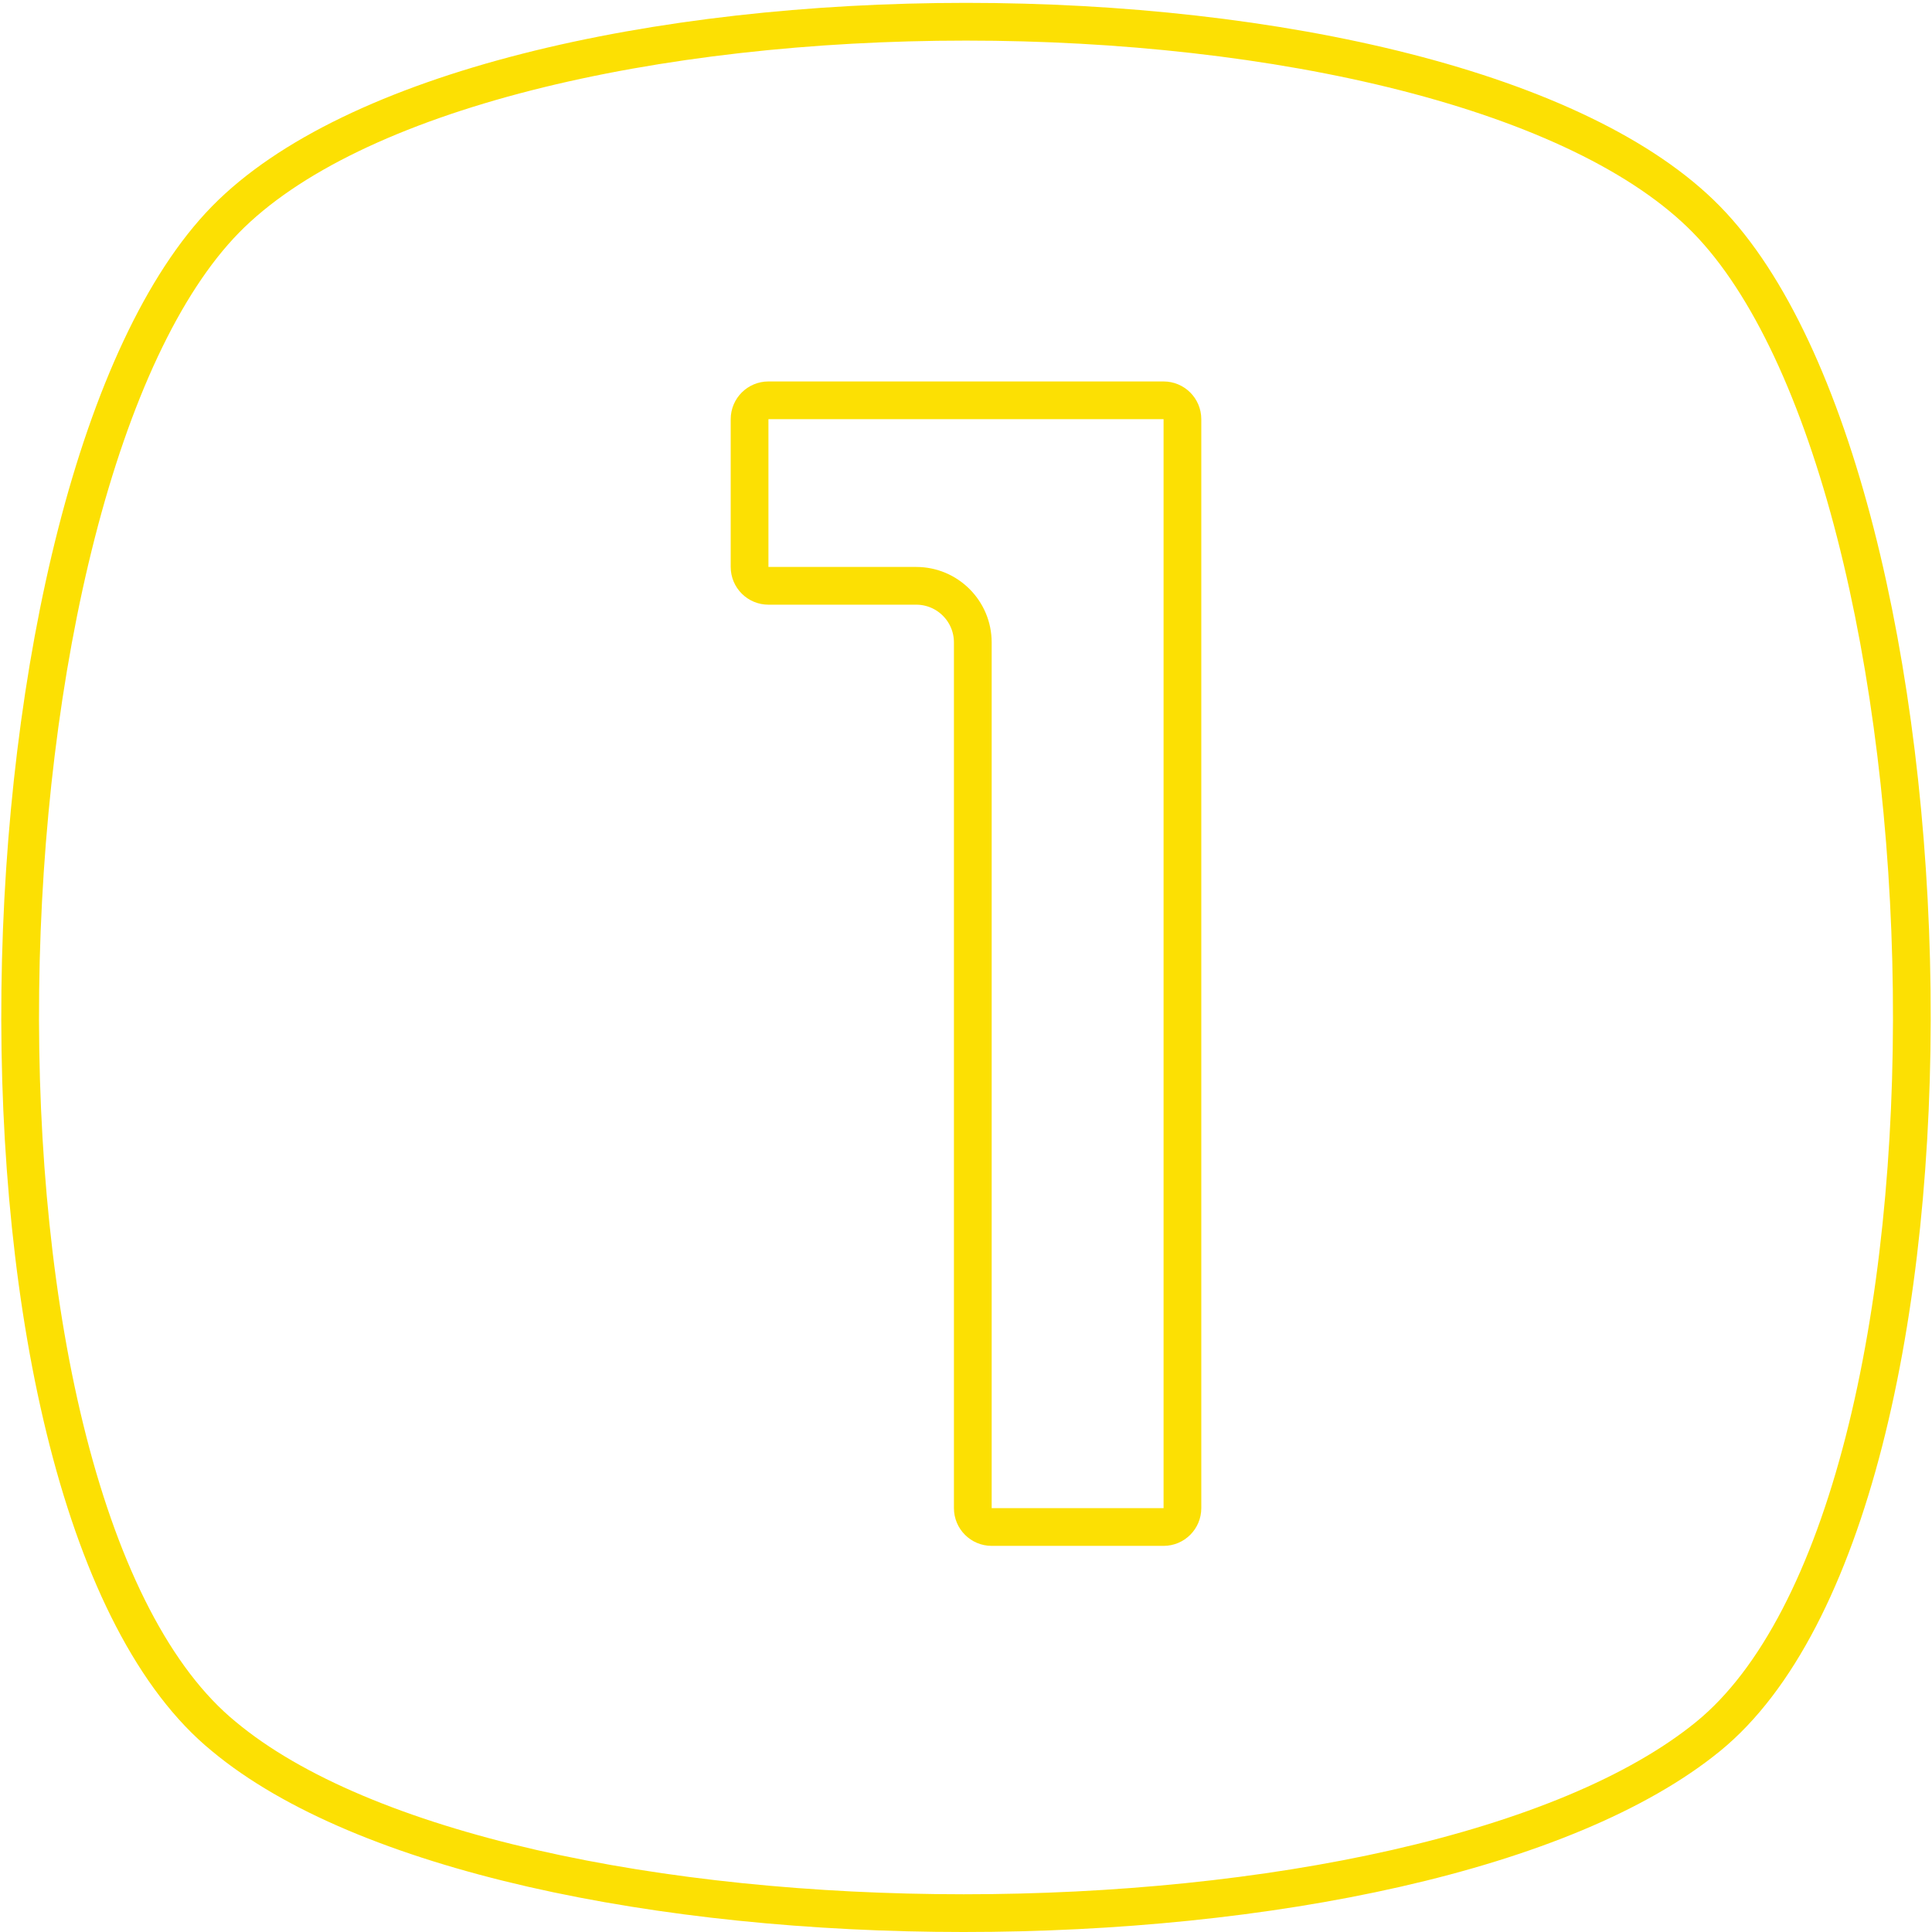 <?xml version="1.0" encoding="UTF-8"?> <svg xmlns="http://www.w3.org/2000/svg" width="512" height="512" viewBox="0 0 512 512" fill="none"> <path d="M59.341 460.192L59.321 460.176L59.302 460.16C40.961 445.188 27.118 417.376 18.038 381.973C9.004 346.747 4.883 304.78 5.378 262.434C5.874 220.096 10.983 177.58 20.287 141.277C29.631 104.817 43.047 75.263 59.715 58.217C76.355 41.199 104.679 28.002 139.617 19.094C174.414 10.223 215.16 5.759 255.999 5.759C296.839 5.759 337.585 10.223 372.382 19.094C407.319 28.002 435.644 41.199 452.284 58.217C468.952 75.263 482.368 104.817 491.712 141.277C501.016 177.58 506.125 220.096 506.621 262.434C507.116 304.781 502.995 346.747 493.961 381.974C484.881 417.377 471.038 445.188 452.697 460.16C433.978 475.441 404.868 487.211 370.035 495.133C335.309 503.031 295.367 507 255.4 507C215.433 507 175.593 503.03 141.071 495.134C106.437 487.212 77.647 475.447 59.341 460.192Z" stroke="#FCE003" stroke-width="10"></path> <path d="M203.644 106.089H308.356C311.117 106.089 313.356 108.328 313.356 111.089V399.672C313.356 402.434 311.117 404.672 308.356 404.672H262.802C260.041 404.672 257.802 402.434 257.802 399.672V170.247C257.802 161.963 251.086 155.247 242.802 155.247H203.644C200.883 155.247 198.644 153.009 198.644 150.247V111.089C198.644 108.328 200.883 106.089 203.644 106.089Z" stroke="#FCE003" stroke-width="10"></path> </svg> 